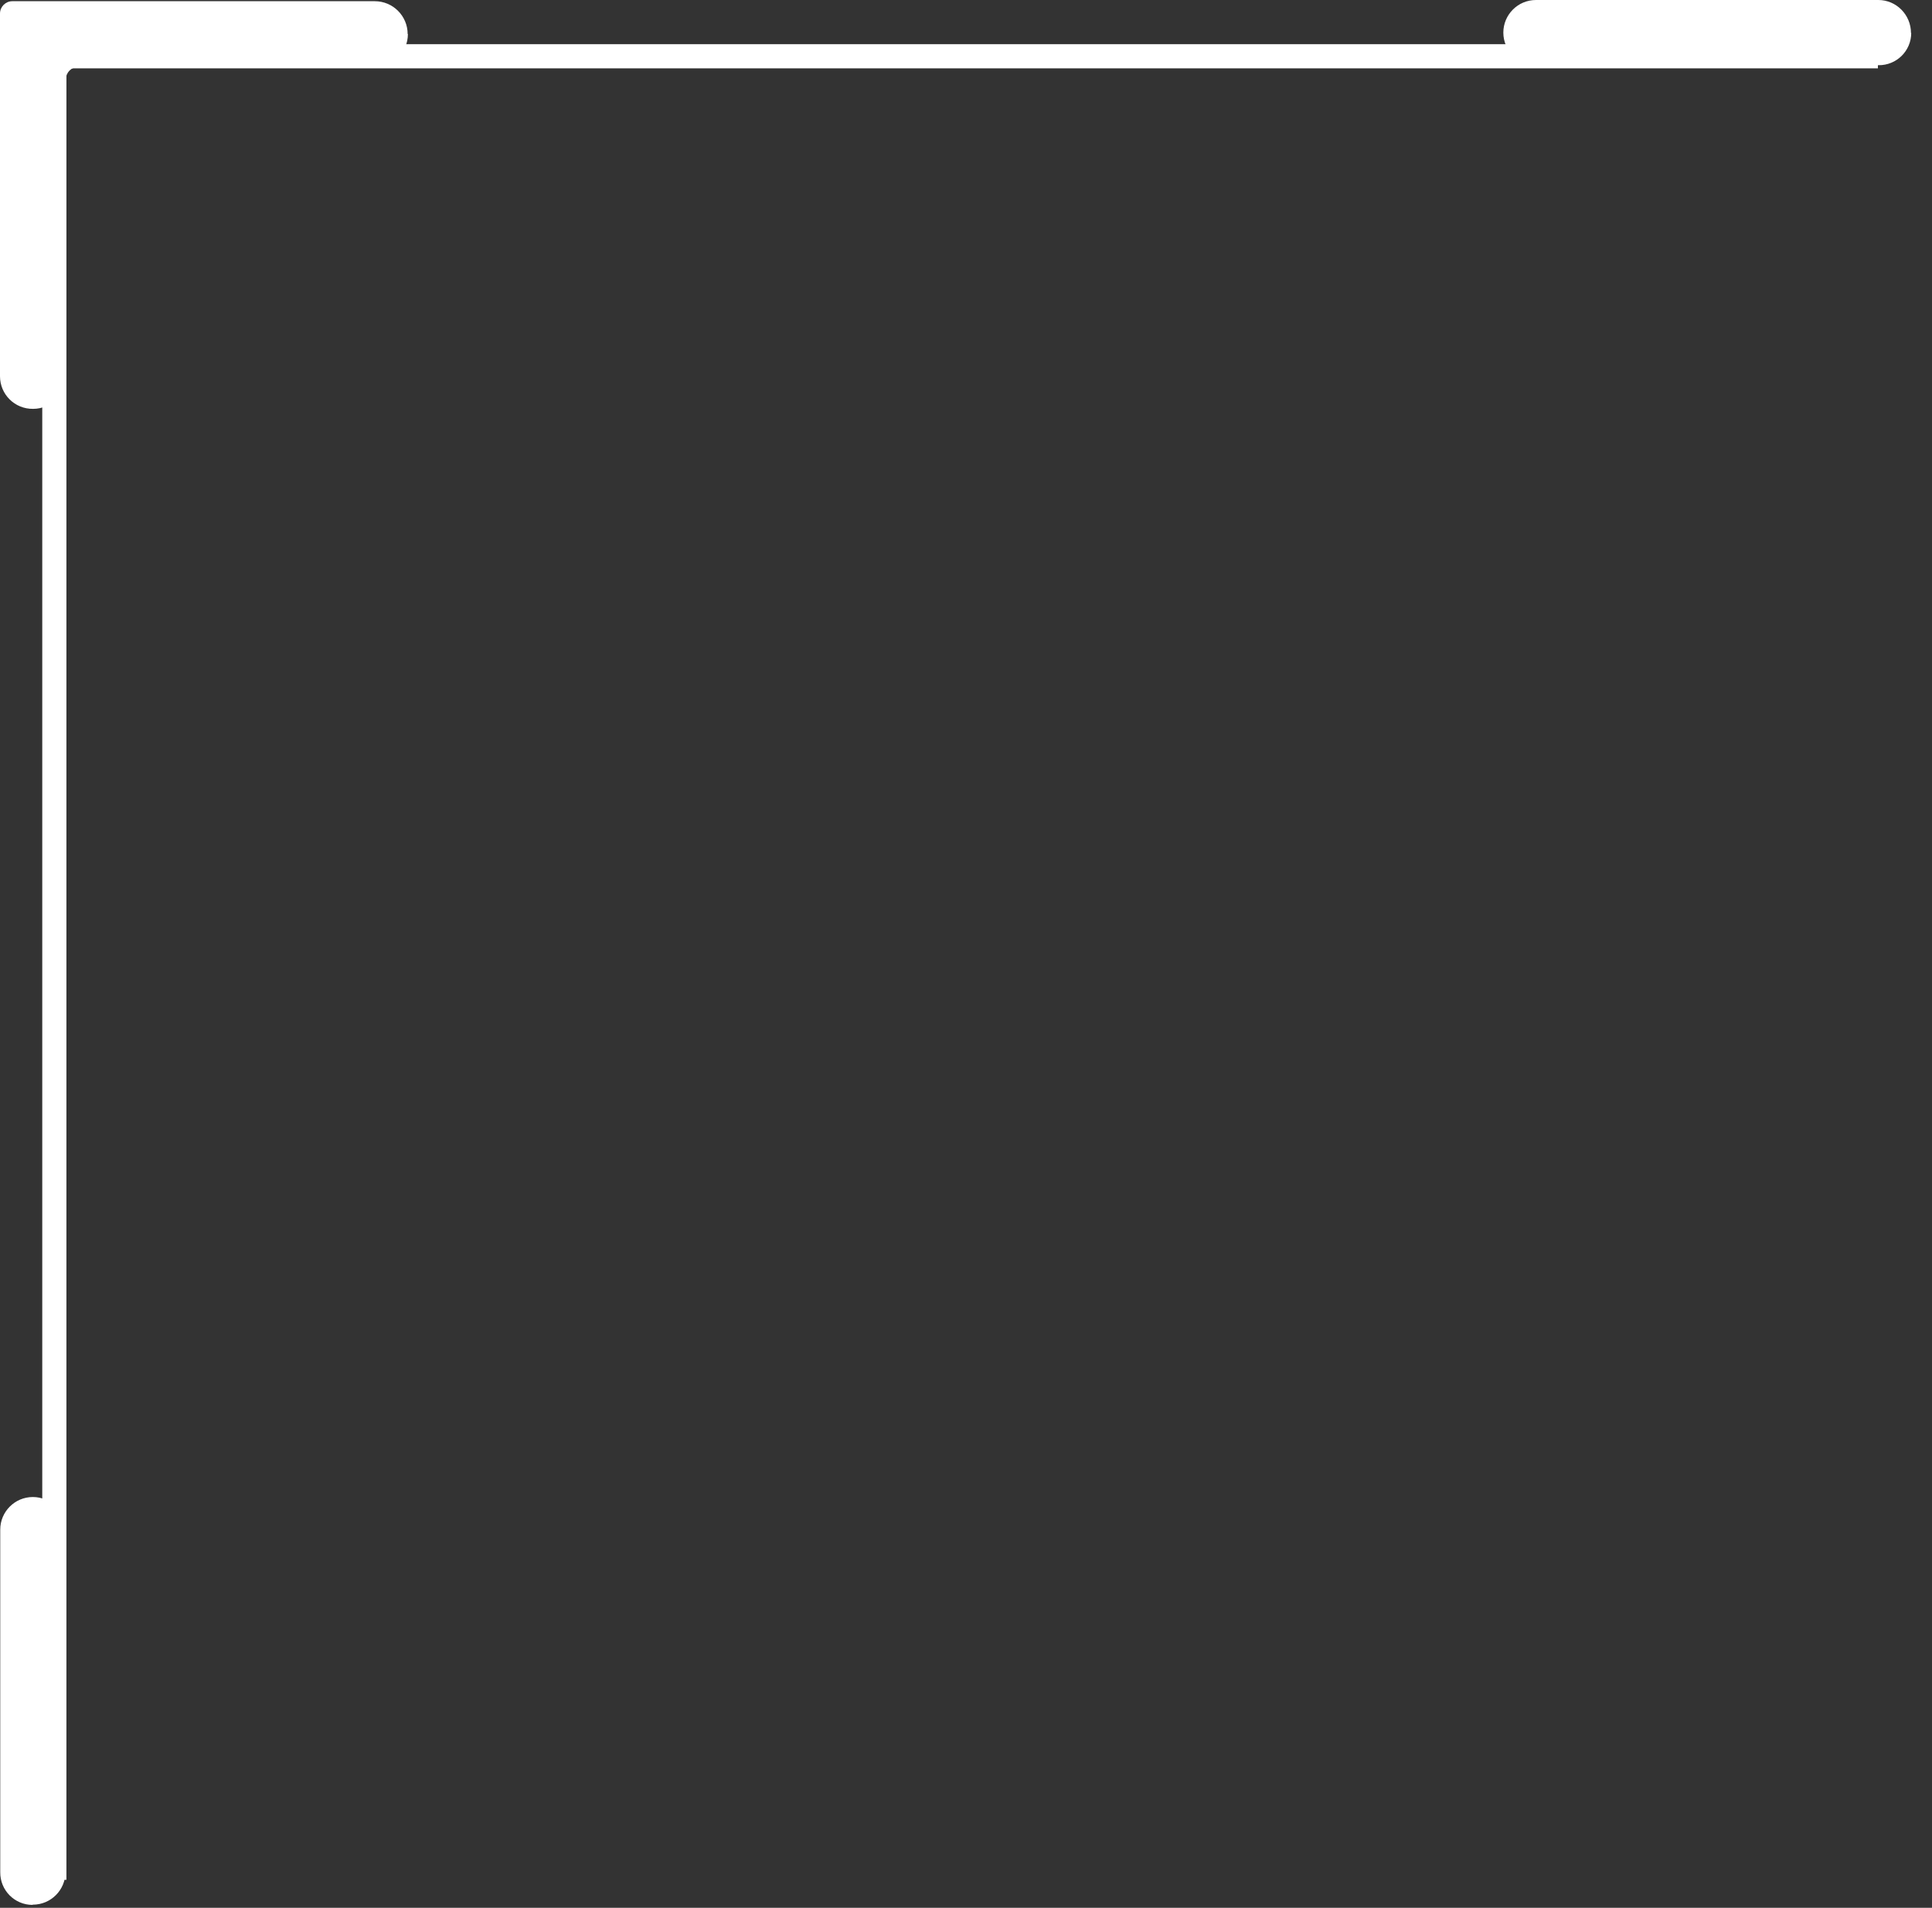 <svg xmlns="http://www.w3.org/2000/svg" width="80" height="79" viewBox="0 0 80 79" fill="none">
<rect x="0" y="0" width="80" height="79" fill="#333333" stroke="none"/>
<path d="M1.35 78.87H1.36C2.11 78.87 2.71 78.26 2.71 77.52V63.34C2.71 62.59 2.1 61.99 1.36 61.99C0.61 61.99 0.01 62.6 0.01 63.34V77.52C-0 78.27 0.6 78.88 1.35 78.88V78.87Z" fill="#ffffff"/>
<path d="M79.13 1.37C79.13 0.61 78.52 0 77.78 0H63.6C62.85 0 62.25 0.61 62.25 1.35C62.25 2.1 62.86 2.7 63.6 2.7H77.78C78.53 2.71 79.14 2.11 79.14 1.36L79.13 1.37Z" fill="#ffffff"/>
<path d="M2.75 77.84H1.75V1.83H77.76V2.83H2.75V77.84Z" fill="#ffffff"/>
<path d="M16.89 1.41C16.89 2.16 16.28 2.77 15.53 2.77H3.24C2.96 2.77 2.73 3 2.73 3.28V15.57C2.73 16.32 2.12 16.93 1.37 16.93C0.61 16.94 0 16.33 0 15.58V0.56C0 0.28 0.23 0.05 0.51 0.05H15.52C16.27 0.05 16.88 0.66 16.88 1.41H16.89Z" fill="#ffffff"/>
</svg>